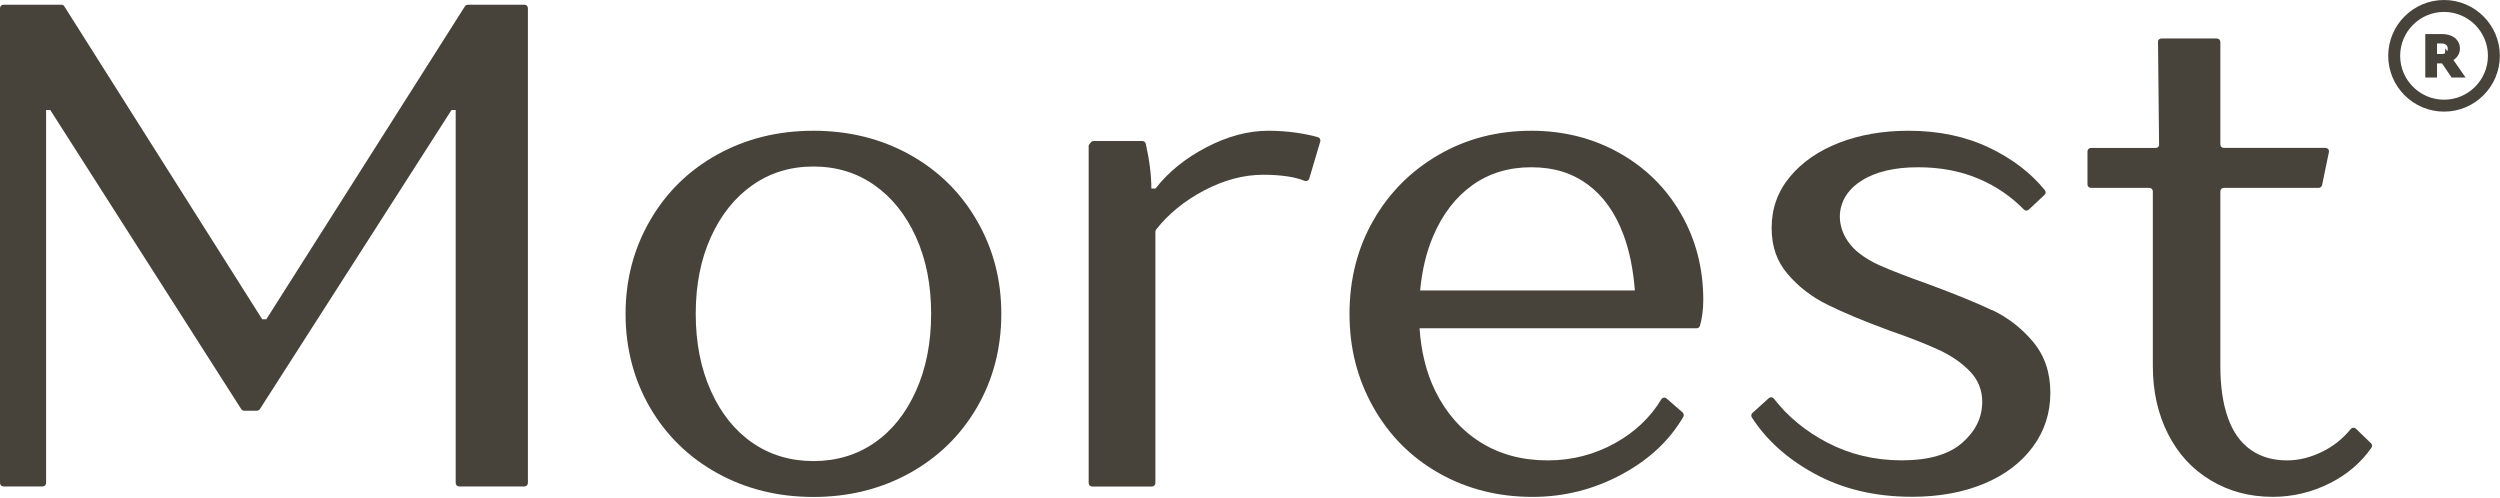 <?xml version="1.0" encoding="UTF-8"?> <svg xmlns="http://www.w3.org/2000/svg" width="1280" height="255" viewBox="0 0 1280 255" fill="none"><path d="M268.485 2.438H239.532C238.921 2.438 238.34 2.758 238.02 3.252L136.365 163.454H134.242L32.936 3.252C32.616 2.729 32.035 2.409 31.424 2.409H1.773C0.785 2.409 0 3.194 0 4.182V247.29C0 248.278 0.785 249.063 1.773 249.063H21.831C22.82 249.063 23.604 248.278 23.604 247.29V56.304H25.727L123.516 209.471C123.836 209.994 124.417 210.284 125.028 210.284H131.539C132.149 210.284 132.702 209.965 133.051 209.471L231.189 56.304H233.311V247.29C233.311 248.278 234.125 249.063 235.084 249.063H268.514C269.502 249.063 270.287 248.278 270.287 247.29V4.182C270.287 3.194 269.502 2.409 268.514 2.409" fill="#47433B"></path><path d="M465.634 79.094C450.954 70.984 434.559 66.943 416.478 66.943C398.397 66.943 382.002 70.984 367.322 79.094C352.642 87.205 341.13 98.484 332.787 112.931C324.444 127.379 320.287 143.309 320.287 160.692C320.287 178.076 324.444 194.296 332.787 208.628C341.13 222.959 352.642 234.18 367.322 242.29C382.002 250.4 398.397 254.441 416.478 254.441C434.559 254.441 450.954 250.371 465.634 242.29C480.314 234.18 491.826 222.959 500.169 208.628C508.512 194.296 512.669 178.308 512.669 160.692C512.669 143.076 508.512 127.379 500.169 112.931C491.826 98.484 480.314 87.205 465.634 79.094ZM468.977 200.139C463.803 211.651 456.71 220.517 447.669 226.738C438.629 232.959 428.222 236.069 416.478 236.069C404.734 236.069 394.327 232.959 385.287 226.738C376.246 220.517 369.124 211.651 363.979 200.139C358.804 188.628 356.217 175.488 356.217 160.663C356.217 145.838 358.804 132.756 363.979 121.361C369.153 109.966 376.246 101.1 385.287 94.763C394.327 88.426 404.734 85.257 416.478 85.257C428.222 85.257 438.629 88.426 447.669 94.763C456.71 101.1 463.803 109.966 468.977 121.361C474.152 132.756 476.739 145.838 476.739 160.663C476.739 175.488 474.152 188.628 468.977 200.139Z" fill="#47433B"></path><path d="M674.868 70.286C671.728 69.356 668.094 68.6 664.025 67.99C659.199 67.292 654.345 66.943 649.403 66.943C639.054 66.943 628.502 69.763 617.688 75.403C606.874 81.042 598.182 88.077 591.613 96.536H589.491C589.491 89.647 588.532 82.001 586.642 73.629C586.468 72.815 585.712 72.205 584.869 72.205H559.753C558.561 72.205 557.398 74.443 557.398 74.443V247.319C557.398 248.307 558.183 249.092 559.172 249.092H589.782C590.77 249.092 591.555 248.307 591.555 247.319V118.658C591.555 118.251 591.7 117.844 591.933 117.524C598.212 109.53 606.38 102.873 616.38 97.582C626.612 92.176 636.758 89.472 646.874 89.472C651.321 89.472 655.507 89.763 659.374 90.344C662.513 90.809 665.362 91.565 667.949 92.583C668.937 92.96 670.013 92.466 670.333 91.449L675.972 72.466C676.234 71.536 675.74 70.519 674.81 70.257" fill="#47433B"></path><path d="M828.941 78.222C815.424 70.693 800.453 66.943 784 66.943C766.617 66.943 750.803 71.042 736.588 79.269C722.373 87.495 711.211 98.716 703.1 112.931C694.99 127.146 690.949 143.047 690.949 160.692C690.949 178.337 694.99 193.977 703.1 208.424C711.211 222.872 722.431 234.151 736.762 242.261C751.094 250.371 767.082 254.412 784.698 254.412C800.919 254.412 816.18 250.546 830.511 242.784C844.348 235.313 854.813 225.517 861.848 213.424C862.284 212.668 862.11 211.738 861.47 211.157L853.272 204.006C852.429 203.279 851.18 203.511 850.598 204.442C845.017 213.686 837.197 221.127 827.168 226.738C816.471 232.726 804.901 235.72 792.459 235.72C779.291 235.72 767.78 232.61 757.925 226.389C748.071 220.168 740.367 211.418 734.844 200.139C730.251 190.75 727.605 180.052 726.821 168.076H868.65C869.435 168.076 870.162 167.582 870.365 166.826C870.889 165.082 871.267 163.192 871.557 161.215C871.906 158.744 872.081 156.215 872.081 153.628C872.081 137.408 868.272 122.669 860.627 109.414C852.982 96.158 842.43 85.751 828.912 78.222M753.855 94.792C762.431 88.687 772.46 85.635 784 85.635C795.541 85.635 804.901 88.571 812.895 94.443C820.889 100.315 826.994 108.89 831.209 120.169C834.319 128.454 836.209 138.018 837.052 148.716H727.112C728.071 138.367 730.28 129.094 733.797 120.867C738.623 109.588 745.309 100.896 753.884 94.792" fill="#47433B"></path><path d="M1019.78 158.744C1011.56 154.878 1000.74 150.46 987.37 145.518C976.789 141.768 968.562 138.599 962.719 136.012C958.562 134.181 954.842 132.001 951.644 129.443C944.638 123.89 940.481 115.082 942.516 106.391C943.824 100.867 947.254 96.274 952.865 92.67C960.132 87.961 969.899 85.635 982.109 85.635C993.62 85.635 1004 87.641 1013.3 91.623C1022.05 95.373 1029.7 100.606 1036.24 107.292C1036.9 107.989 1038.01 108.018 1038.71 107.35L1046.79 99.792C1047.49 99.152 1047.57 98.077 1046.96 97.35C1039.81 88.542 1030.39 81.362 1018.77 75.751C1006.56 69.879 992.69 66.943 977.196 66.943C964.027 66.943 952.167 69.007 941.615 73.106C931.033 77.234 922.633 83.048 916.412 90.548C910.191 98.077 907.08 106.768 907.08 116.623C907.08 126.477 909.842 133.948 915.365 140.402C920.889 146.855 927.69 152.088 935.801 156.07C943.911 160.082 954.289 164.413 966.992 169.093C977.806 172.843 986.382 176.215 992.719 179.151C999.056 182.087 1004.35 185.721 1008.56 190.081C1012.78 194.442 1014.9 199.645 1014.9 205.75C1014.9 213.744 1011.5 220.72 1004.67 226.709C997.864 232.697 987.515 235.691 973.649 235.691C959.783 235.691 947.051 232.639 935.423 226.534C924.406 220.75 915.336 213.279 908.214 204.093C907.574 203.279 906.412 203.163 905.627 203.86L897.255 211.418C896.615 212 896.47 212.988 896.935 213.715C904.435 225.342 915.133 234.965 929.086 242.552C943.533 250.429 960.161 254.354 978.94 254.354C992.806 254.354 1005.07 252.115 1015.77 247.668C1026.47 243.22 1034.81 236.912 1040.8 228.802C1046.79 220.691 1049.78 211.476 1049.78 201.128C1049.78 190.779 1046.85 182.087 1040.97 175.052C1035.1 168.018 1028.04 162.553 1019.81 158.657" fill="#47433B"></path><path d="M1213.91 226.912L1206.21 219.47C1205.45 218.744 1204.26 218.86 1203.59 219.645C1199.61 224.529 1194.84 228.366 1189.29 231.127C1183.18 234.18 1177.08 235.72 1170.97 235.72C1163.68 235.72 1157.46 233.918 1152.31 230.255C1147.14 226.622 1143.27 221.157 1140.68 213.86C1138.1 206.593 1136.82 197.785 1136.82 187.436V97.96C1136.82 96.972 1137.6 96.187 1138.59 96.187H1187.16C1188.01 96.187 1188.73 95.606 1188.91 94.763L1192.4 77.874C1192.63 76.769 1191.79 75.722 1190.65 75.722H1138.59C1137.6 75.722 1136.82 74.937 1136.82 73.949V21.479C1136.82 20.49 1136.03 19.706 1135.04 19.706H1106.61C1105.83 19.706 1105.13 20.229 1104.9 21.014L1105.45 74.443C1105.25 75.199 1104.55 75.751 1103.74 75.751H1070.57C1069.58 75.751 1068.79 76.536 1068.79 77.525V94.414C1068.79 95.402 1069.58 96.187 1070.57 96.187H1100.48C1101.47 96.187 1102.25 96.972 1102.25 97.96V187.436C1102.25 200.372 1104.84 211.941 1110.01 222.145C1115.19 232.377 1122.46 240.284 1131.87 245.924C1141.26 251.563 1151.85 254.383 1163.59 254.383C1173.91 254.383 1183.73 252.028 1193.01 247.348C1201.82 242.9 1208.85 236.854 1214.17 229.238C1214.66 228.511 1214.55 227.523 1213.94 226.912" fill="#47433B"></path><path d="M1243.36 38.136V19.009H1250.36C1251.91 19.009 1253.24 19.241 1254.38 19.735C1255.51 20.23 1256.38 20.898 1257.02 21.77C1257.63 22.642 1257.95 23.689 1257.95 24.852C1257.95 25.753 1257.75 26.567 1257.34 27.323C1256.93 28.078 1256.35 28.718 1255.63 29.212C1254.9 29.706 1254.09 30.055 1253.18 30.171L1253.27 29.241L1259.43 38.136H1256.12L1251.21 30.898H1244.93V29.212H1250.22C1251.15 29.212 1251.96 29.038 1252.69 28.689C1253.39 28.34 1253.94 27.846 1254.35 27.206C1254.75 26.567 1254.93 25.811 1254.93 24.968C1254.93 24.125 1254.73 23.369 1254.35 22.701C1253.94 22.061 1253.42 21.567 1252.69 21.218C1251.99 20.869 1251.15 20.695 1250.22 20.695H1246.27V38.136H1243.39H1243.36Z" fill="#47433B"></path><path d="M1262.36 39.708H1255.23L1250.32 32.47H1247.76V39.708H1241.74V17.441H1250.32C1252.06 17.441 1253.61 17.732 1254.94 18.284C1256.34 18.865 1257.47 19.737 1258.26 20.871C1259.07 22.034 1259.48 23.371 1259.48 24.854C1259.48 26.016 1259.22 27.092 1258.66 28.08C1258.14 29.04 1257.41 29.854 1256.48 30.522C1256.37 30.58 1256.28 30.668 1256.16 30.726L1262.38 39.708H1262.36ZM1247.76 27.644H1250.15C1250.79 27.644 1251.34 27.528 1251.8 27.354L1252.01 24.796L1252.99 26.22C1253.17 25.871 1253.26 25.435 1253.26 24.97C1253.26 24.389 1253.14 23.923 1252.91 23.516C1252.67 23.139 1252.35 22.848 1251.92 22.615C1251.42 22.383 1250.84 22.266 1250.15 22.266H1247.76V27.615V27.644Z" fill="#47433B"></path><path d="M1251.35 55.576C1236.46 55.576 1224.34 43.454 1224.34 28.571C1224.34 13.687 1236.46 1.565 1251.35 1.565C1266.23 1.565 1278.35 13.687 1278.35 28.571C1278.35 43.454 1266.23 55.576 1251.35 55.576ZM1251.35 4.53C1238.09 4.53 1227.31 15.315 1227.31 28.571C1227.31 41.827 1238.09 52.611 1251.35 52.611C1264.6 52.611 1275.39 41.827 1275.39 28.571C1275.39 15.315 1264.6 4.53 1251.35 4.53Z" fill="#47433B"></path><path d="M1251.35 57.15C1235.59 57.15 1222.77 44.331 1222.77 28.575C1222.77 12.82 1235.59 0 1251.35 0C1267.1 0 1279.92 12.82 1279.92 28.575C1279.92 44.331 1267.1 57.15 1251.35 57.15ZM1251.35 6.105C1238.97 6.105 1228.88 16.192 1228.88 28.575C1228.88 40.959 1238.97 51.046 1251.35 51.046C1263.73 51.046 1273.82 40.959 1273.82 28.575C1273.82 16.192 1263.73 6.105 1251.35 6.105Z" fill="#47433B"></path></svg> 